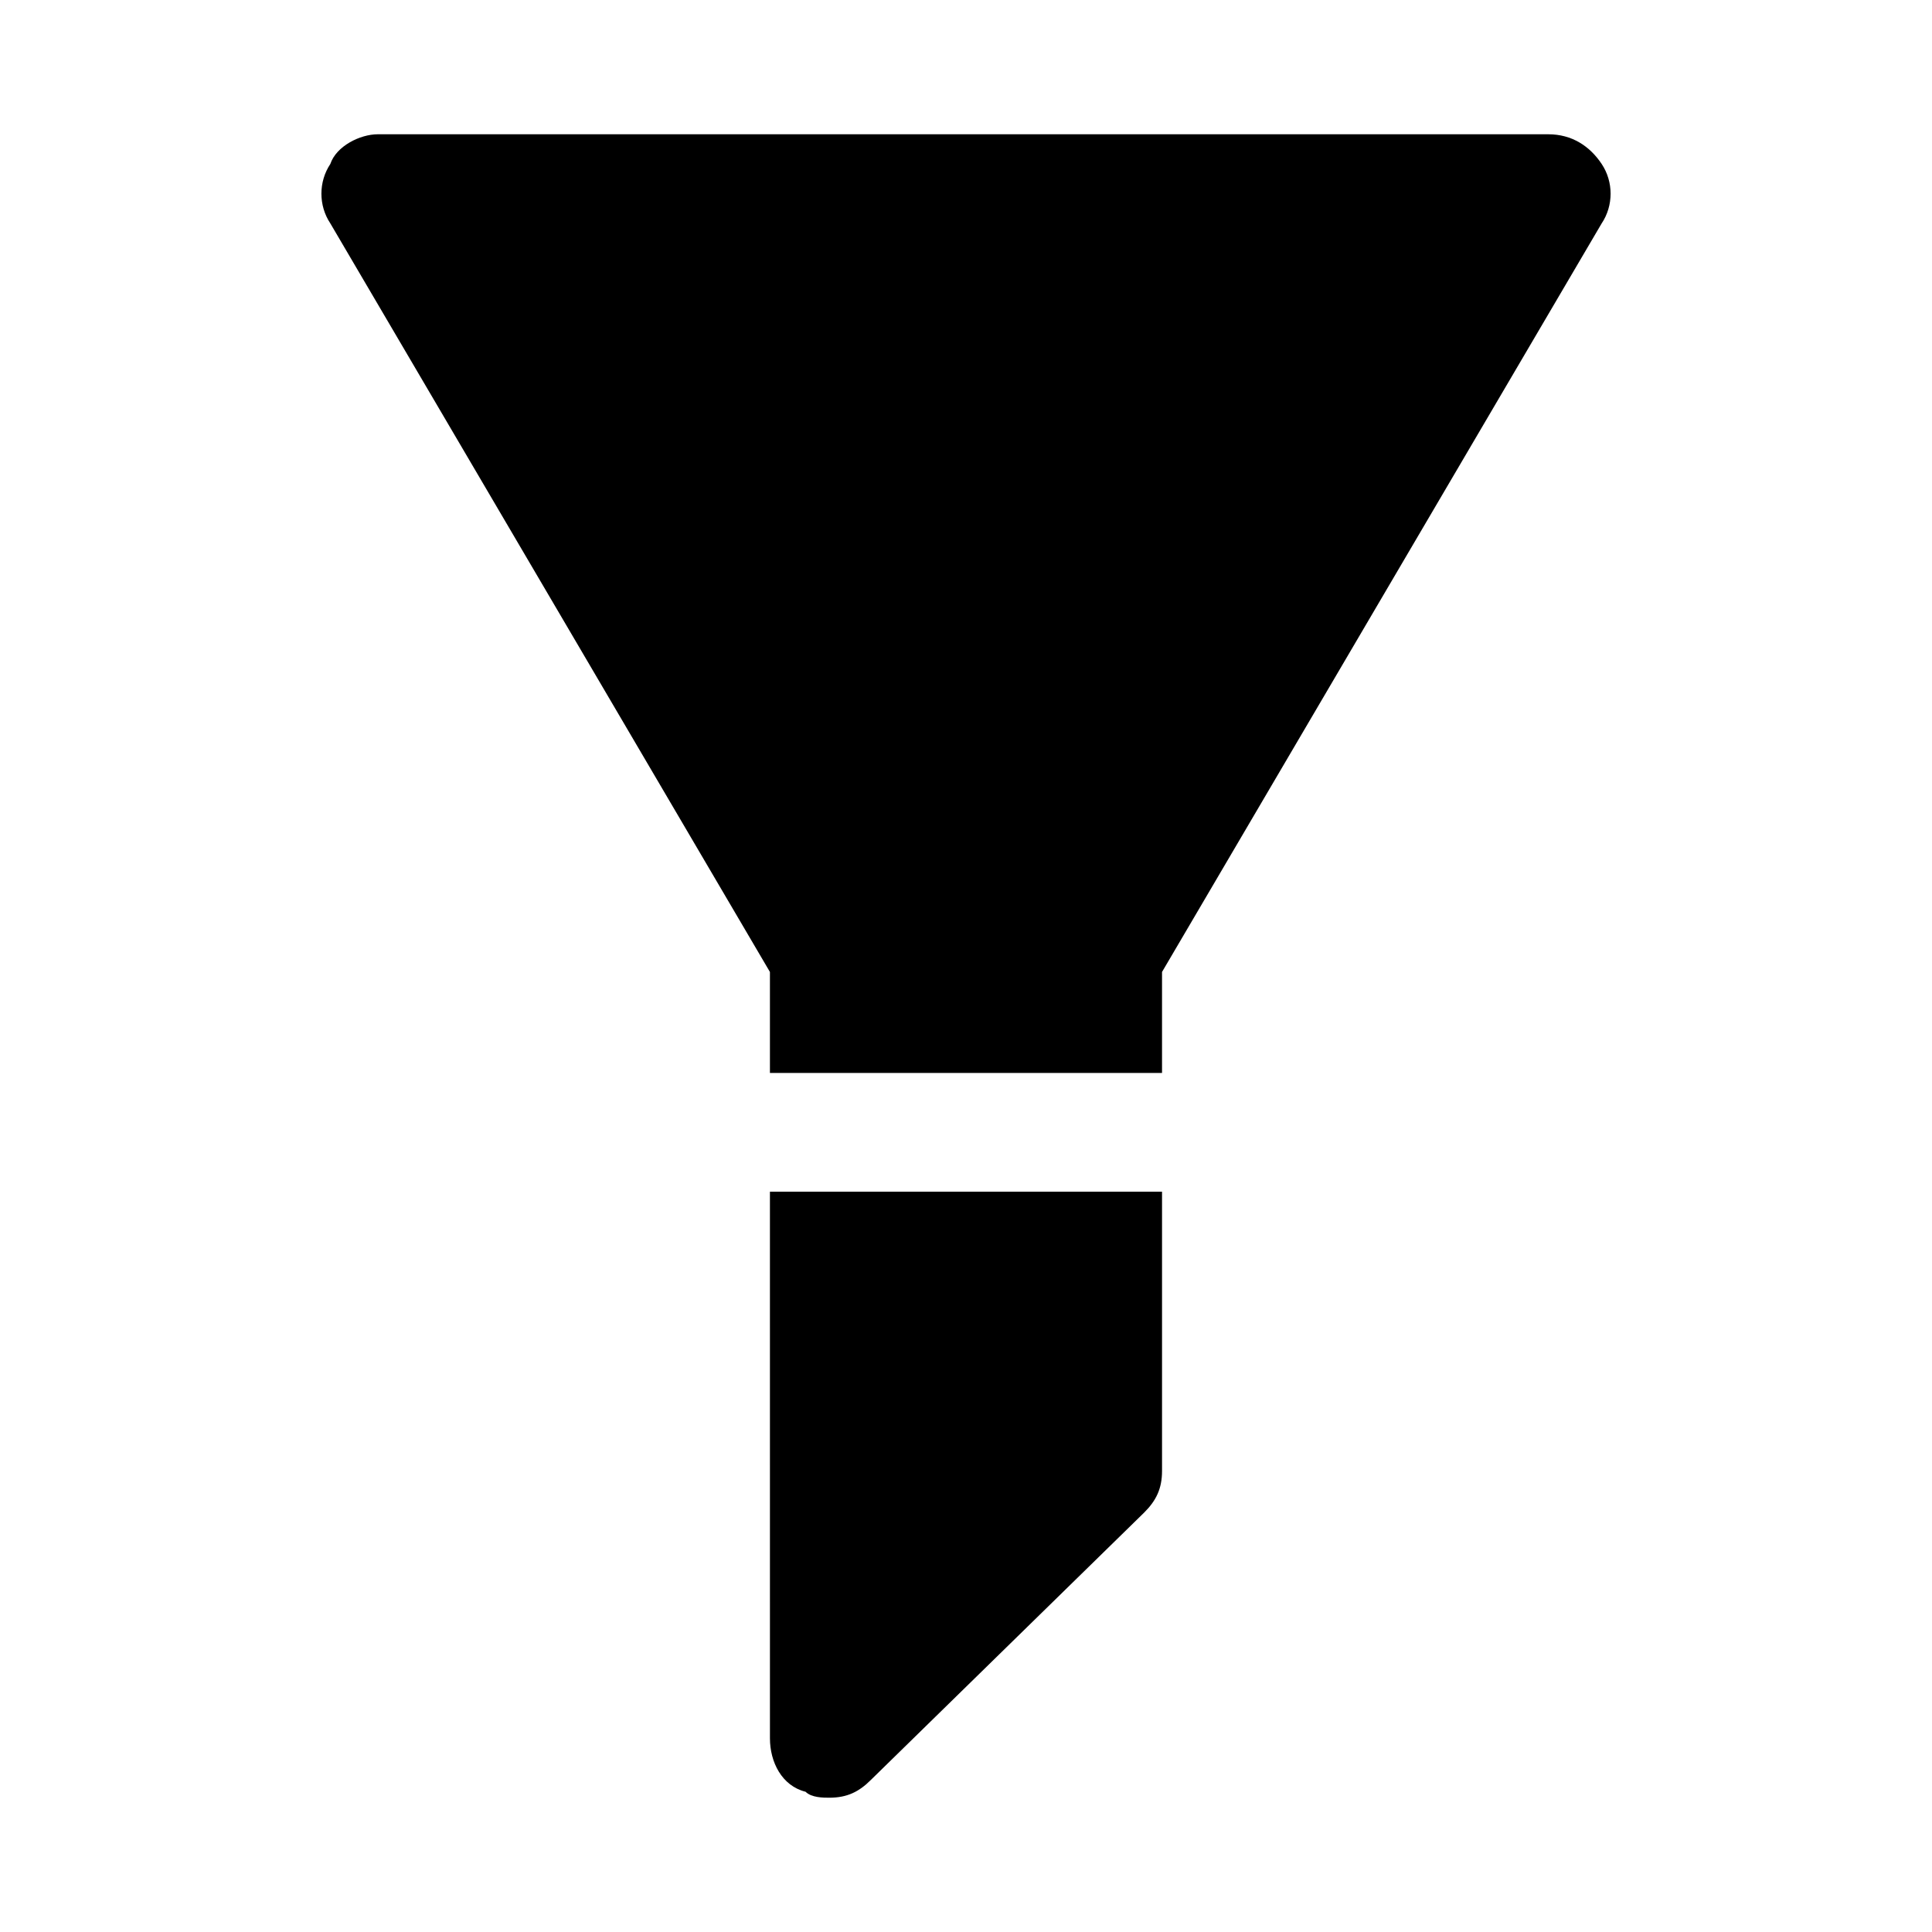 <?xml version="1.0" encoding="UTF-8"?>
<!-- Uploaded to: SVG Repo, www.svgrepo.com, Generator: SVG Repo Mixer Tools -->
<svg fill="#000000" width="800px" height="800px" version="1.1" viewBox="144 144 512 512" xmlns="http://www.w3.org/2000/svg">
 <g>
  <path d="m348.04 459.82h103.91v73.996c0 4.723-1.574 7.871-4.723 11.02l-72.422 70.848c-3.148 3.152-6.297 4.727-11.02 4.727-1.574 0-4.723 0-6.297-1.574-6.297-1.574-9.445-7.871-9.445-14.168z"/>
  <path d="m568.46 203.2-116.51 198.38v26.766h-103.91v-26.766l-116.5-198.38c-3.148-4.723-3.148-11.02 0-15.742 1.574-4.727 7.871-7.875 12.594-7.875h310.16c6.297 0 11.02 3.148 14.168 7.871 3.152 4.723 3.152 11.023 0.004 15.746z"/>
 </g>
</svg>